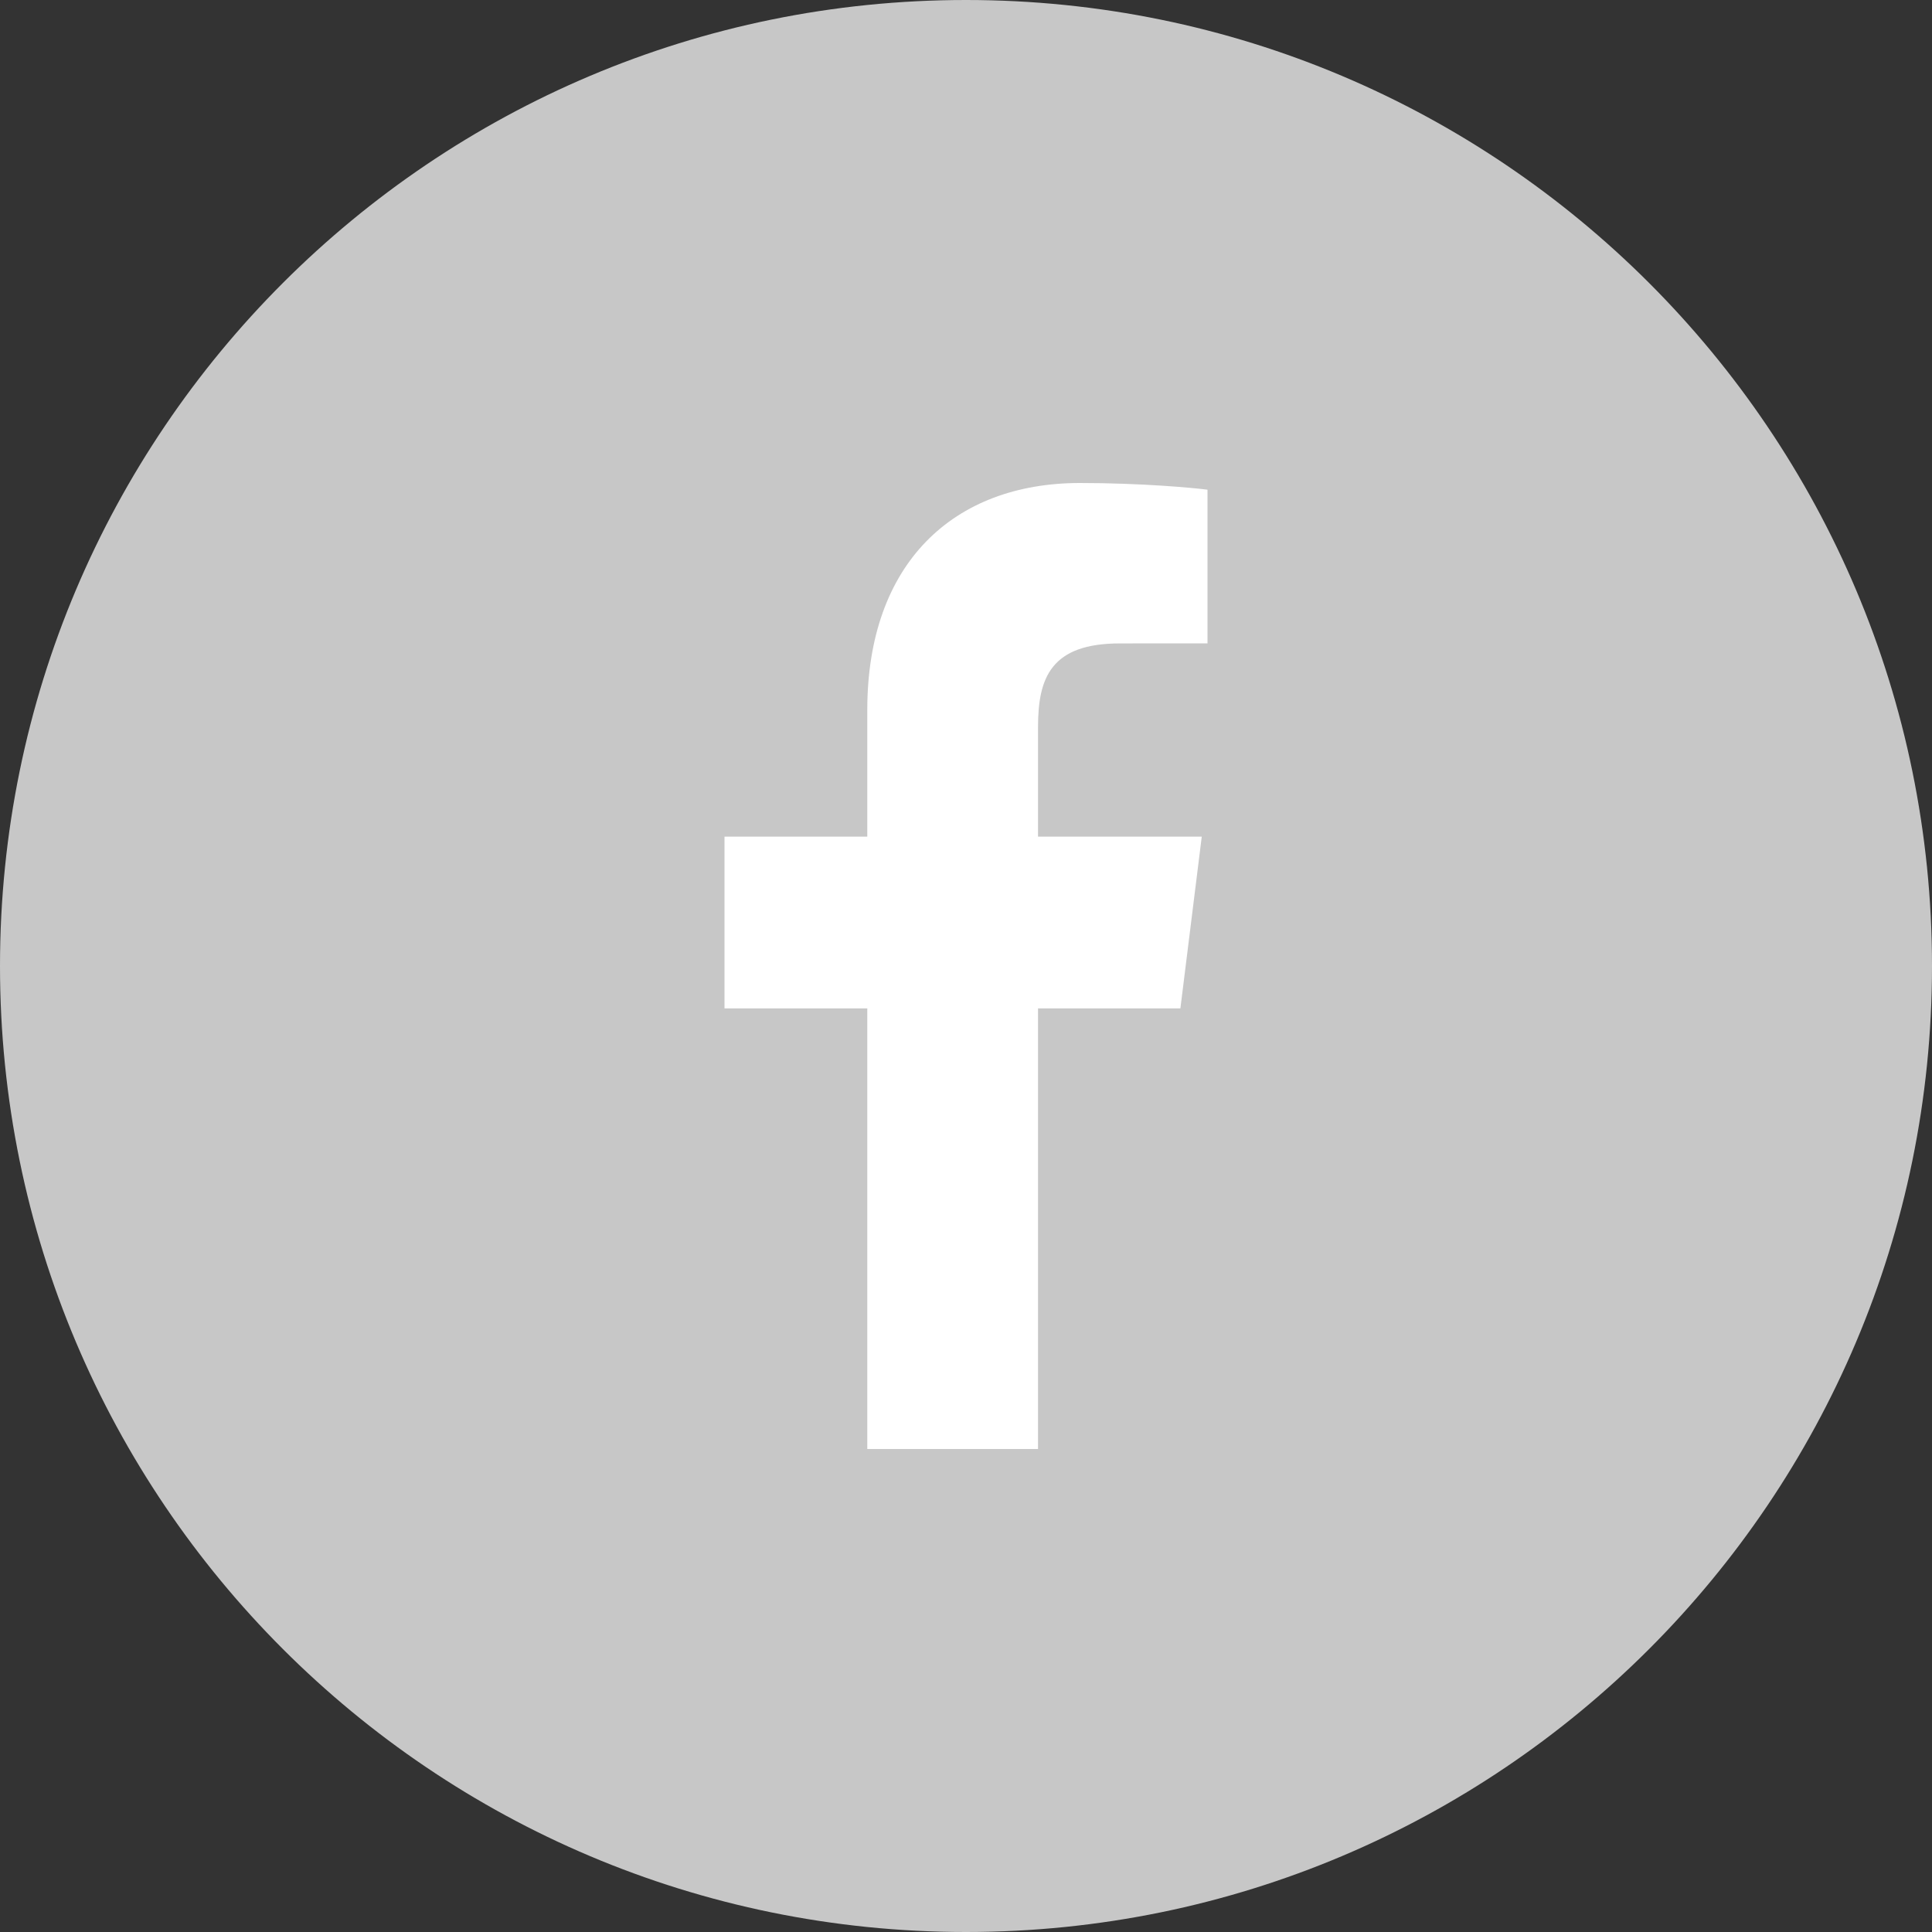 <?xml version="1.0" encoding="UTF-8"?> <svg xmlns="http://www.w3.org/2000/svg" width="32" height="32" viewBox="0 0 32 32" fill="none"><rect x="0" y="0" width="32" height="32" fill="#333333" stroke="none"/><path d="M16 32C24.837 32 32 24.837 32 16C32 7.163 24.837 0 16 0C7.163 0 0 7.163 0 16C0 24.837 7.163 32 16 32Z" fill="#C7C7C7"></path><path d="M17.193 24V16.702H19.551L19.905 13.857H17.193V12.041C17.193 11.218 17.412 10.657 18.551 10.657L20 10.656V8.111C19.749 8.078 18.889 8 17.888 8C15.796 8 14.365 9.326 14.365 11.759V13.857H12V16.702H14.365V24H17.193Z" fill="white"></path></svg> 